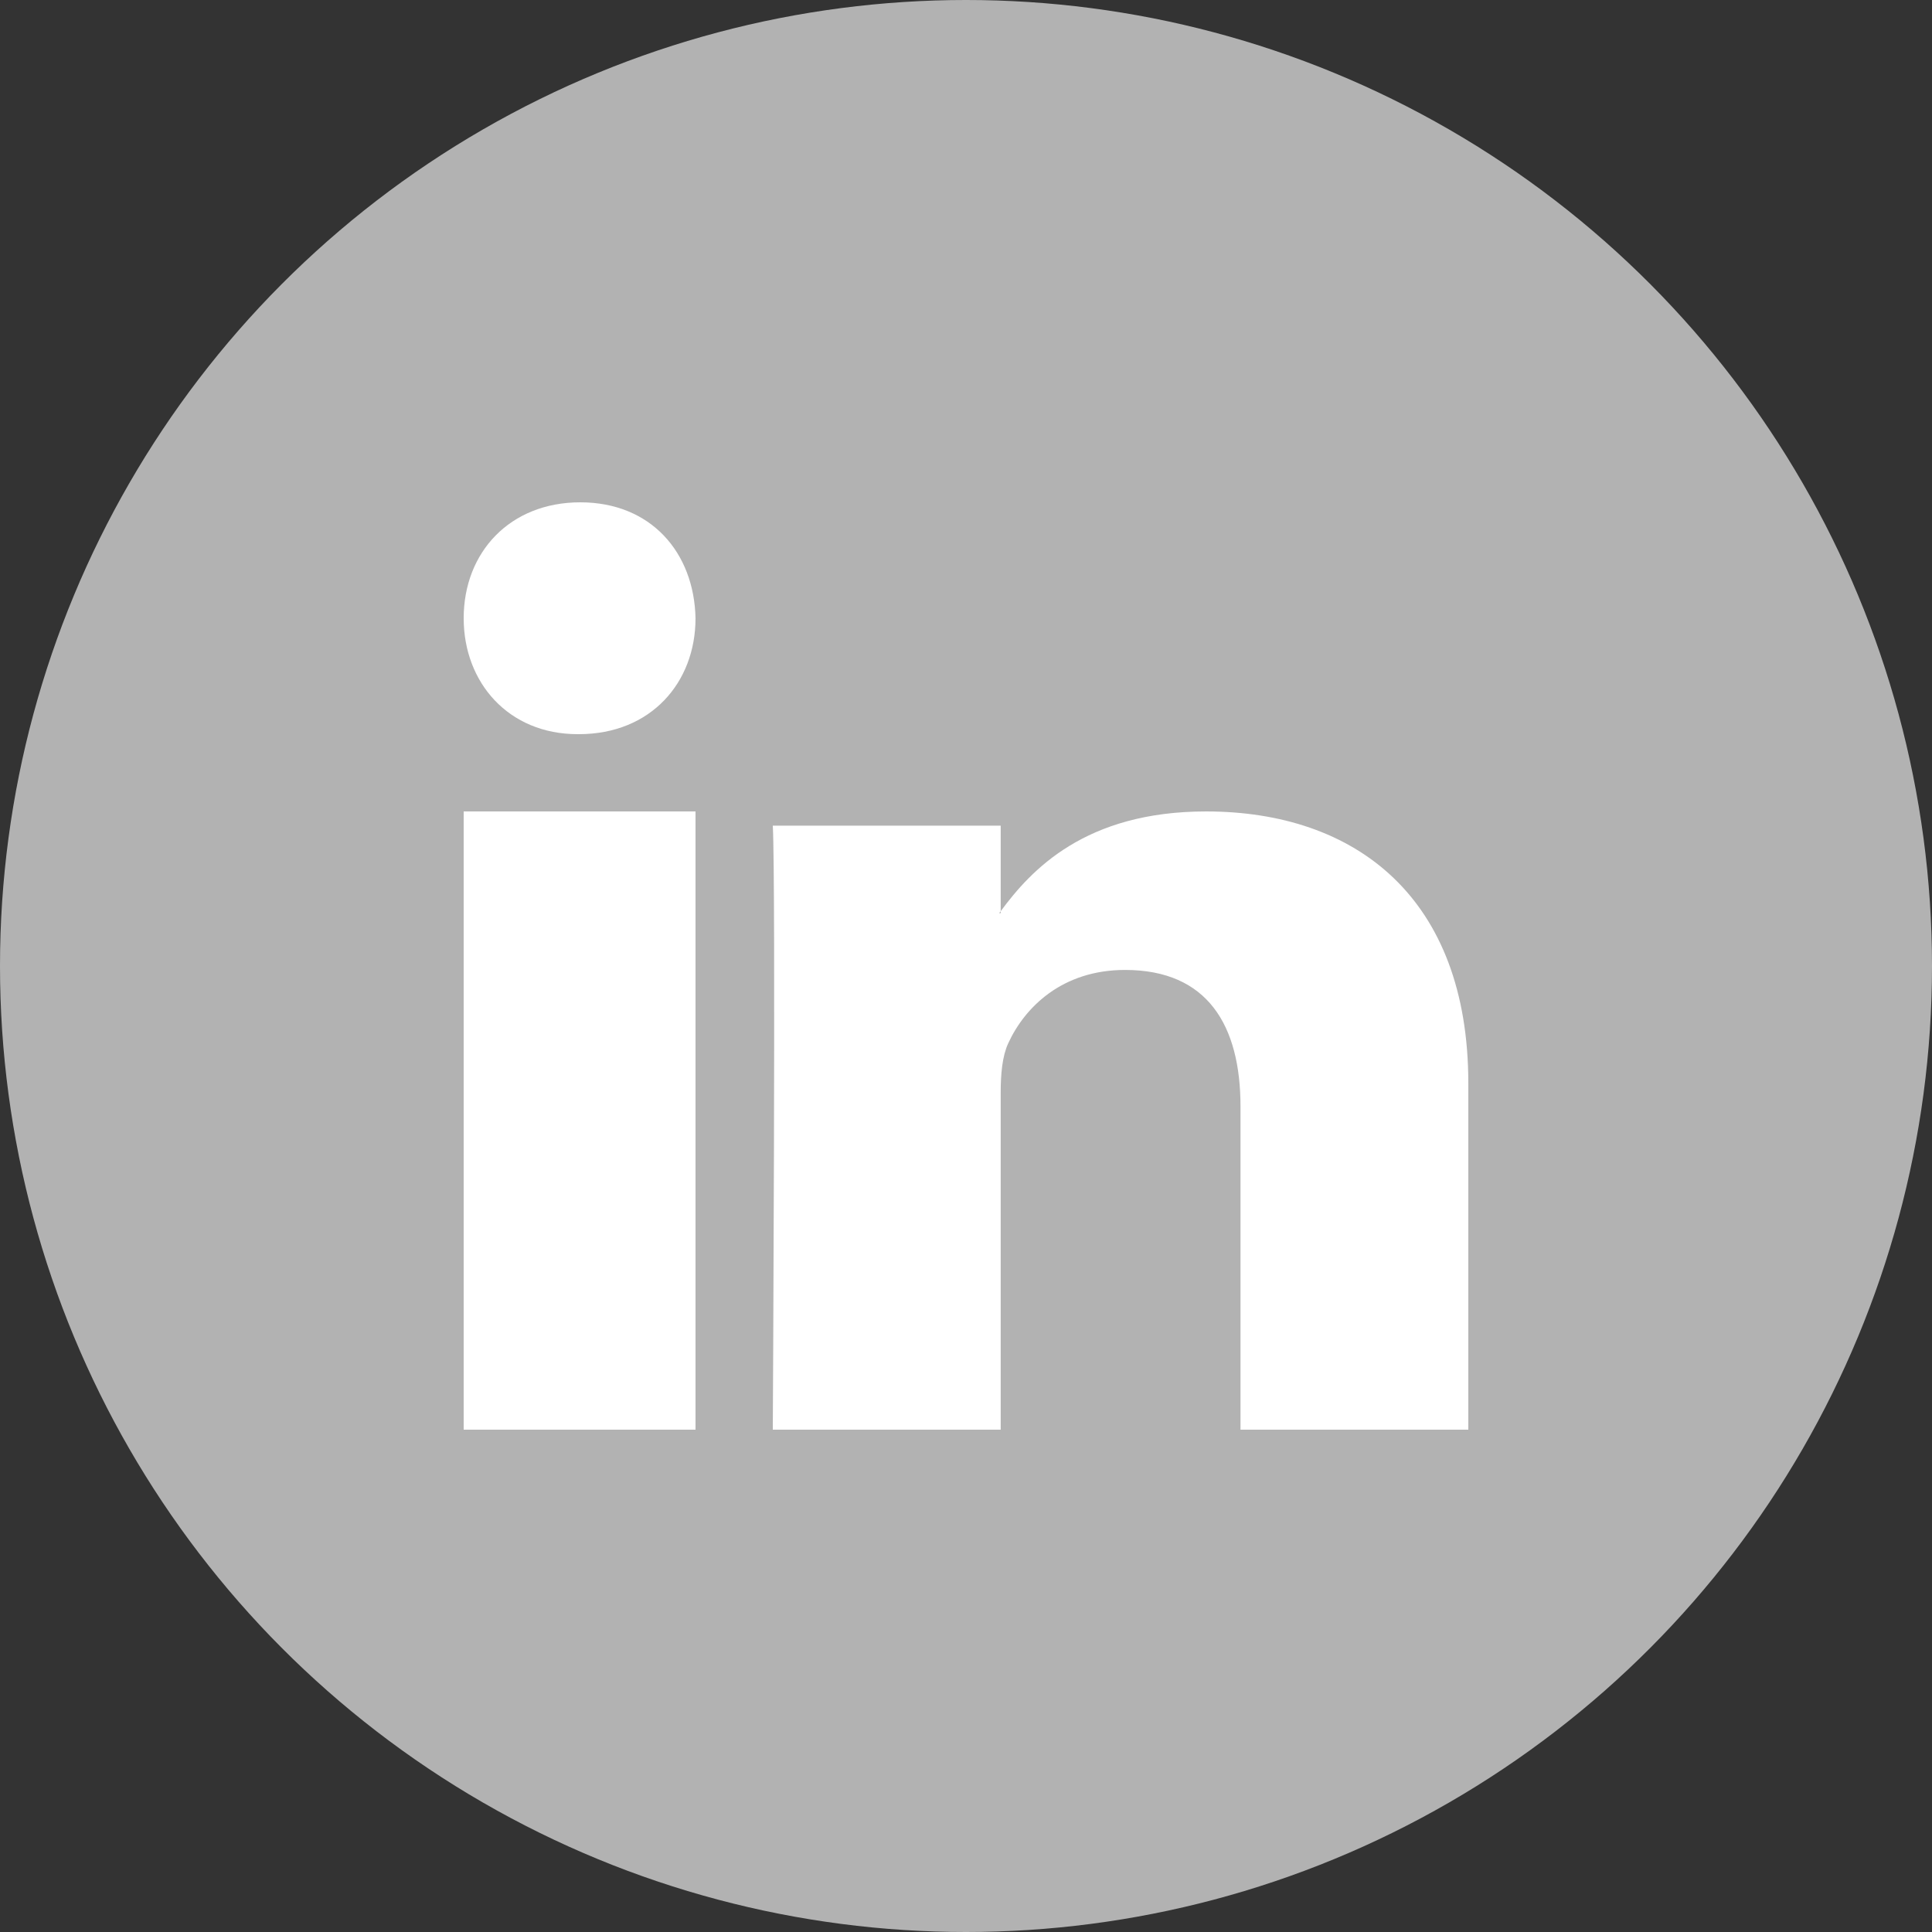 <?xml version="1.0" encoding="UTF-8"?>
<svg width="25px" height="25px" viewBox="0 0 25 25" version="1.1" xmlns="http://www.w3.org/2000/svg" xmlns:xlink="http://www.w3.org/1999/xlink">
    <rect x="0" y="0" width="25" height="25" fill="#333333" stroke="none"/>
    <!-- Generator: Sketch 48 (47235) - http://www.bohemiancoding.com/sketch -->
    <title>linkedin</title>
    <desc>Created with Sketch.</desc>
    <defs></defs>
    <g id="WelcomePage" stroke="none" stroke-width="1" fill="none" fill-rule="evenodd" transform="translate(-1045, -84)">
        <g id="linkedin" transform="translate(1045, 84)">
            <circle id="Oval-3" fill="#B2B2B2" cx="12.5" cy="12.5" r="12.5"></circle>
            <g id="001-linkedin" transform="translate(6, 6.5)" fill="#FFFFFF" fill-rule="nonzero">
                <path d="M13,7.518 L13,12 L10.052,12 L10.052,7.818 C10.052,6.768 9.626,6.051 8.558,6.051 C7.744,6.051 7.26,6.534 7.046,7.001 C6.969,7.168 6.949,7.4 6.949,7.634 L6.949,12 L4,12 C4,12 4.04,4.917 4,4.184 L6.949,4.184 L6.949,5.291 C6.943,5.3 6.934,5.308 6.929,5.317 L6.949,5.317 L6.949,5.291 C7.341,4.76 8.039,4 9.606,4 C11.546,4 13,5.117 13,7.518 Z M1.509,0 C0.597,0 0,0.648 0,1.5 C0,2.333 0.58,3 1.474,3 L1.491,3 C2.422,3 3,2.333 3,1.5 C2.982,0.648 2.422,0 1.509,0 Z M0,12 L3,12 L3,4 L0,4 L0,12 Z" id="Shape"></path>
            </g>
        </g>
    </g>
</svg>